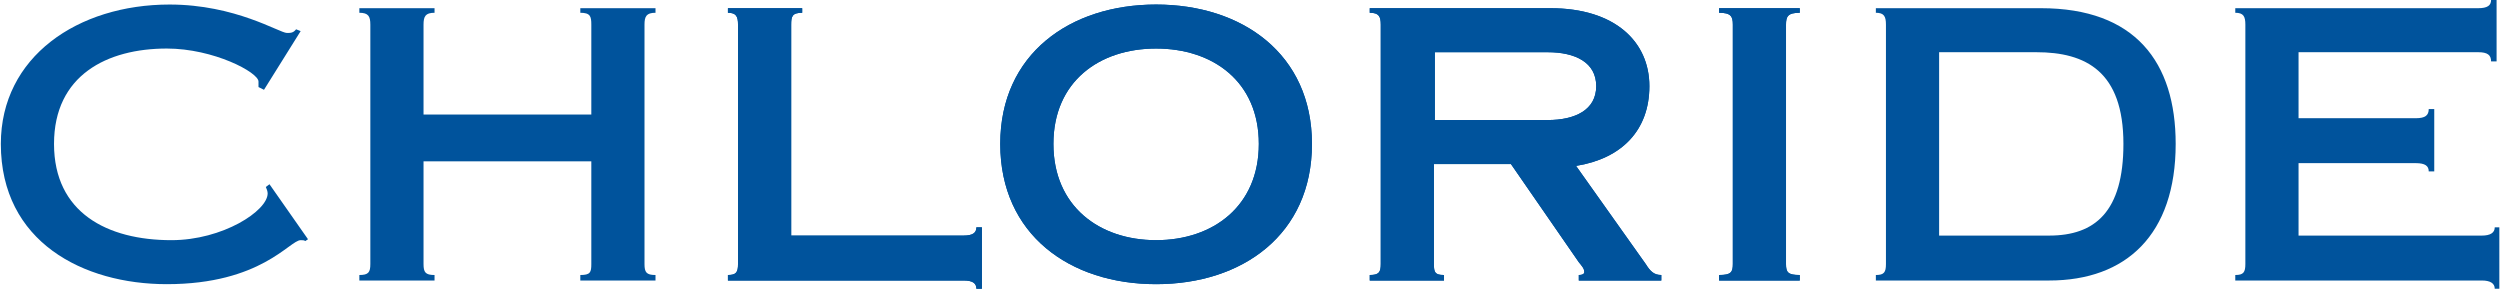 <?xml version="1.0" encoding="UTF-8" standalone="no"?>
<svg
   xmlns:dc="http://purl.org/dc/elements/1.1/"
   xmlns:cc="http://creativecommons.org/ns#"
   xmlns:rdf="http://www.w3.org/1999/02/22-rdf-syntax-ns#"
   xmlns:svg="http://www.w3.org/2000/svg"
   xmlns="http://www.w3.org/2000/svg"
   xmlns:sodipodi="http://sodipodi.sourceforge.net/DTD/sodipodi-0.dtd"
   xmlns:inkscape="http://www.inkscape.org/namespaces/inkscape"
   width="554.348"
   height="64.081"
   viewBox="0 0 194 194"
   id="svg2"
   sodipodi:version="0.32"
   inkscape:version="0.46"
   sodipodi:docname="Chloride logo.svg"
   inkscape:output_extension="org.inkscape.output.svg.inkscape"
   version="1.0">
  <defs
     id="defs53">
    <inkscape:perspective
       sodipodi:type="inkscape:persp3d"
       inkscape:vp_x="0 : 121.25 : 1"
       inkscape:vp_y="0 : 1000 : 0"
       inkscape:vp_z="242.5 : 121.25 : 1"
       inkscape:persp3d-origin="121.25 : 80.833333 : 1"
       id="perspective57" />
  </defs>
  <sodipodi:namedview
     inkscape:window-height="667"
     inkscape:window-width="640"
     inkscape:pageshadow="2"
     inkscape:pageopacity="0.0"
     guidetolerance="10.0"
     gridtolerance="10.0"
     objecttolerance="10.0"
     borderopacity="1.0"
     bordercolor="#666666"
     pagecolor="#ffffff"
     id="base"
     showgrid="false"
     inkscape:zoom="10.777182"
     inkscape:cx="6.7426407"
     inkscape:cy="0.047820667"
     inkscape:window-x="22"
     inkscape:window-y="23"
     inkscape:current-layer="svg2" />
  <g
     id="g2430"
     transform="matrix(8.965,0,0,8.965,-769.294,-773.2)">
    <g
       id="g4"
       style="fill:#00539c;fill-rule:evenodd;stroke:none;stroke-width:1;stroke-linecap:butt;stroke-linejoin:miter;stroke-dasharray:none"
       transform="translate(3.094,86.586)">
      <path
         id="path6"
         d="M 19.704,6.385 C 19.704,6.385 19.293,6.179 19.293,6.179 C 19.293,6.041 19.293,5.904 19.293,5.767 C 19.293,5.08 15.929,3.295 12.427,3.295 C 7.964,3.295 3.982,5.286 3.982,10.436 C 3.982,15.585 7.964,17.644 12.771,17.644 C 16.615,17.644 19.979,15.447 19.979,14.143 C 19.979,14.005 19.91,13.8 19.842,13.662 C 19.842,13.662 20.116,13.456 20.116,13.456 C 20.116,13.456 23,17.575 23,17.575 C 23,17.575 22.794,17.713 22.794,17.713 C 22.726,17.644 22.588,17.644 22.45,17.644 C 21.627,17.644 19.498,20.939 12.427,20.939 C 6.18,20.939 0,17.781 0,10.436 C 0,3.913 5.768,0 12.633,0 C 17.576,0 20.871,2.128 21.421,2.128 C 21.695,2.128 21.901,2.128 22.108,1.854 C 22.108,1.854 22.45,1.99 22.45,1.99 C 22.45,1.99 19.704,6.385 19.704,6.385 z" />
    </g>
    <g
       id="g8"
       style="fill:#00539c;fill-rule:evenodd;stroke:none;stroke-width:1;stroke-linecap:butt;stroke-linejoin:miter;stroke-dasharray:none"
       transform="translate(29.939,86.86)">
      <path
         id="path10"
         d="M 17.37,7.964 C 17.37,7.964 17.37,1.235 17.37,1.235 C 17.37,0.618 17.301,0.343 16.546,0.343 C 16.546,0.343 16.546,0 16.546,0 C 16.546,0 22.176,0 22.176,0 C 22.176,0 22.176,0.343 22.176,0.343 C 21.489,0.343 21.352,0.618 21.352,1.235 C 21.352,1.235 21.352,19.156 21.352,19.156 C 21.352,19.773 21.489,19.979 22.176,19.979 C 22.176,19.979 22.176,20.391 22.176,20.391 C 22.176,20.391 16.546,20.391 16.546,20.391 C 16.546,20.391 16.546,19.979 16.546,19.979 C 17.301,19.979 17.37,19.773 17.37,19.156 C 17.37,19.156 17.37,11.466 17.37,11.466 C 17.37,11.466 4.806,11.466 4.806,11.466 C 4.806,11.466 4.806,19.156 4.806,19.156 C 4.806,19.773 4.943,19.979 5.63,19.979 C 5.63,19.979 5.63,20.391 5.63,20.391 C 5.63,20.391 0,20.391 0,20.391 C 0,20.391 0,19.979 0,19.979 C 0.686,19.979 0.823,19.773 0.823,19.156 C 0.823,19.156 0.823,1.235 0.823,1.235 C 0.823,0.618 0.686,0.343 0,0.343 C 0,0.343 0,0 0,0 C 0,0 5.63,0 5.63,0 C 5.63,0 5.63,0.343 5.63,0.343 C 4.943,0.343 4.806,0.618 4.806,1.235 C 4.806,1.235 4.806,7.964 4.806,7.964 C 4.806,7.964 17.37,7.964 17.37,7.964 z" />
    </g>
    <g
       id="g12"
       style="fill:#00539c;fill-rule:evenodd;stroke:none;stroke-width:1;stroke-linecap:butt;stroke-linejoin:miter;stroke-dasharray:none"
       transform="translate(57.538,86.86)">
      <path
         id="path14"
         d="M 0,19.979 C 0.618,19.979 0.755,19.773 0.755,19.156 C 0.755,19.156 0.755,1.235 0.755,1.235 C 0.755,0.618 0.618,0.343 0,0.343 C 0,0.343 0,0 0,0 C 0,0 5.561,0 5.561,0 C 5.561,0 5.561,0.343 5.561,0.343 C 4.806,0.343 4.737,0.618 4.737,1.235 C 4.737,1.235 4.737,17.027 4.737,17.027 C 4.737,17.027 17.645,17.027 17.645,17.027 C 18.331,17.027 18.605,16.821 18.605,16.409 C 18.605,16.409 19.018,16.409 19.018,16.409 C 19.018,16.409 19.018,21.009 19.018,21.009 C 19.018,21.009 18.605,21.009 18.605,21.009 C 18.605,20.597 18.331,20.391 17.645,20.391 C 17.645,20.391 0,20.391 0,20.391 C 0,20.391 0,19.979 0,19.979 z" />
    </g>
    <g
       id="g16"
       style="fill:#00539c;fill-rule:evenodd;stroke:none;stroke-width:1;stroke-linecap:butt;stroke-linejoin:miter;stroke-dasharray:none"
       transform="translate(77.929,86.586)">
      <path
         id="path18"
         d="M 23.342,10.436 C 23.342,17.232 18.125,20.939 11.671,20.939 C 5.218,20.939 0,17.232 0,10.436 C 0,3.707 5.218,0 11.671,0 C 18.125,0 23.342,3.707 23.342,10.436 z M 3.982,10.436 C 3.982,15.104 7.415,17.644 11.671,17.644 C 15.928,17.644 19.361,15.104 19.361,10.436 C 19.361,5.767 15.928,3.295 11.671,3.295 C 7.415,3.295 3.982,5.767 3.982,10.436 z" />
    </g>
    <g
       id="g20"
       style="fill:#00539c;fill-rule:evenodd;stroke:none;stroke-width:1;stroke-linecap:butt;stroke-linejoin:miter;stroke-dasharray:none"
       transform="translate(105.597,86.86)">
      <path
         id="path22"
         d="M 4.805,19.156 C 4.805,19.773 4.875,19.979 5.561,19.979 C 5.561,19.979 5.561,20.391 5.561,20.391 C 5.561,20.391 0,20.391 0,20.391 C 0,20.391 0,19.979 0,19.979 C 0.686,19.979 0.824,19.773 0.824,19.156 C 0.824,19.156 0.824,1.235 0.824,1.235 C 0.824,0.618 0.686,0.343 0,0.343 C 0,0.343 0,0 0,0 C 0,0 13.525,0 13.525,0 C 18.399,0 20.94,2.54 20.94,5.836 C 20.94,9.131 18.881,11.26 15.448,11.809 C 15.448,11.809 20.665,19.156 20.665,19.156 C 21.008,19.704 21.283,19.979 21.833,19.979 C 21.833,19.979 21.833,20.391 21.833,20.391 C 21.833,20.391 15.653,20.391 15.653,20.391 C 15.653,20.391 15.653,19.979 15.653,19.979 C 15.997,19.979 16.065,19.842 16.065,19.773 C 16.065,19.498 15.928,19.361 15.653,19.018 C 15.653,19.018 10.573,11.671 10.573,11.671 C 10.573,11.671 4.805,11.671 4.805,11.671 C 4.805,11.671 4.805,19.156 4.805,19.156 z M 4.875,8.376 C 4.875,8.376 13.319,8.376 13.319,8.376 C 15.379,8.376 16.958,7.62 16.958,5.836 C 16.958,4.051 15.379,3.296 13.319,3.296 C 13.319,3.296 4.875,3.296 4.875,3.296 C 4.875,3.296 4.875,8.376 4.875,8.376 z" />
    </g>
    <g
       id="g24"
       style="fill:#00539c;fill-rule:evenodd;stroke:none;stroke-width:1;stroke-linecap:butt;stroke-linejoin:miter;stroke-dasharray:none"
       transform="translate(131.755,86.86)">
      <path
         id="path26"
         d="M 5.012,19.156 C 5.012,19.773 5.148,19.979 6.041,19.979 C 6.041,19.979 6.041,20.391 6.041,20.391 C 6.041,20.391 0,20.391 0,20.391 C 0,20.391 0,19.979 0,19.979 C 0.892,19.979 1.029,19.773 1.029,19.156 C 1.029,19.156 1.029,1.235 1.029,1.235 C 1.029,0.618 0.892,0.343 0,0.343 C 0,0.343 0,0 0,0 C 0,0 6.041,0 6.041,0 C 6.041,0 6.041,0.343 6.041,0.343 C 5.148,0.343 5.012,0.618 5.012,1.235 C 5.012,1.235 5.012,19.156 5.012,19.156 z" />
    </g>
    <g
       id="g28"
       style="fill:#00539c;fill-rule:evenodd;stroke:none;stroke-width:1;stroke-linecap:butt;stroke-linejoin:miter;stroke-dasharray:none"
       transform="translate(143.495,86.86)">
      <path
         id="path30"
         d="M 0.755,1.235 C 0.755,0.618 0.618,0.343 0,0.343 C 0,0.343 0,0 0,0 C 0,0 12.358,0 12.358,0 C 19.43,0 22.45,4.051 22.45,10.161 C 22.45,16.958 18.743,20.391 12.976,20.391 C 12.976,20.391 0,20.391 0,20.391 C 0,20.391 0,19.979 0,19.979 C 0.618,19.979 0.755,19.773 0.755,19.156 C 0.755,19.156 0.755,1.235 0.755,1.235 z M 4.737,17.027 C 4.737,17.027 12.976,17.027 12.976,17.027 C 16.408,17.027 18.537,15.242 18.537,10.161 C 18.537,4.737 15.722,3.296 12.015,3.296 C 12.015,3.296 4.737,3.296 4.737,3.296 C 4.737,3.296 4.737,17.027 4.737,17.027 z" />
    </g>
    <g
       id="g32"
       style="fill:#00539c;fill-rule:evenodd;stroke:none;stroke-width:1;stroke-linecap:butt;stroke-linejoin:miter;stroke-dasharray:none"
       transform="translate(170.408,86.242)">
      <path
         id="path34"
         d="M 0,20.597 C 0.617,20.597 0.755,20.391 0.755,19.774 C 0.755,19.774 0.755,1.853 0.755,1.853 C 0.755,1.236 0.617,0.961 0,0.961 C 0,0.961 0,0.618 0,0.618 C 0,0.618 18.194,0.618 18.194,0.618 C 18.88,0.618 19.155,0.412 19.155,0 C 19.155,0 19.567,0 19.567,0 C 19.567,0 19.567,4.601 19.567,4.601 C 19.567,4.601 19.155,4.601 19.155,4.601 C 19.155,4.119 18.88,3.914 18.194,3.914 C 18.194,3.914 4.738,3.914 4.738,3.914 C 4.738,3.914 4.738,8.856 4.738,8.856 C 4.738,8.856 13.525,8.856 13.525,8.856 C 14.211,8.856 14.486,8.65 14.486,8.17 C 14.486,8.17 14.899,8.17 14.899,8.17 C 14.899,8.17 14.899,12.839 14.899,12.839 C 14.899,12.839 14.486,12.839 14.486,12.839 C 14.486,12.427 14.211,12.221 13.525,12.221 C 13.525,12.221 4.738,12.221 4.738,12.221 C 4.738,12.221 4.738,17.645 4.738,17.645 C 4.738,17.645 18.468,17.645 18.468,17.645 C 19.086,17.645 19.429,17.439 19.429,17.027 C 19.429,17.027 19.773,17.027 19.773,17.027 C 19.773,17.027 19.773,21.627 19.773,21.627 C 19.773,21.627 19.429,21.627 19.429,21.627 C 19.429,21.215 19.086,21.009 18.468,21.009 C 18.468,21.009 0,21.009 0,21.009 C 0,21.009 0,20.597 0,20.597 z" />
    </g>
    <g
       id="g36"
       style="fill:#00539c;fill-rule:evenodd;stroke:none;stroke-width:1;stroke-linecap:butt;stroke-linejoin:miter;stroke-dasharray:none"
       transform="translate(57.538,86.86)">
      <path
         id="path38"
         d="M 0,19.979 C 0.618,19.979 0.755,19.773 0.755,19.156 C 0.755,19.156 0.755,1.235 0.755,1.235 C 0.755,0.618 0.618,0.343 0,0.343 C 0,0.343 0,0 0,0 C 0,0 5.561,0 5.561,0 C 5.561,0 5.561,0.343 5.561,0.343 C 4.806,0.343 4.737,0.618 4.737,1.235 C 4.737,1.235 4.737,17.027 4.737,17.027 C 4.737,17.027 17.645,17.027 17.645,17.027 C 18.331,17.027 18.605,16.821 18.605,16.409 C 18.605,16.409 19.018,16.409 19.018,16.409 C 19.018,16.409 19.018,21.009 19.018,21.009 C 19.018,21.009 18.605,21.009 18.605,21.009 C 18.605,20.597 18.331,20.391 17.645,20.391 C 17.645,20.391 0,20.391 0,20.391 C 0,20.391 0,19.979 0,19.979 z" />
    </g>
    <g
       id="g40"
       style="fill:#00539c;fill-rule:evenodd;stroke:none;stroke-width:1;stroke-linecap:butt;stroke-linejoin:miter;stroke-dasharray:none"
       transform="translate(77.929,86.586)">
      <path
         id="path42"
         d="M 23.342,10.436 C 23.342,17.232 18.125,20.939 11.671,20.939 C 5.218,20.939 0,17.232 0,10.436 C 0,3.707 5.218,0 11.671,0 C 18.125,0 23.342,3.707 23.342,10.436 z M 3.982,10.436 C 3.982,15.104 7.415,17.644 11.671,17.644 C 15.928,17.644 19.361,15.104 19.361,10.436 C 19.361,5.767 15.928,3.295 11.671,3.295 C 7.415,3.295 3.982,5.767 3.982,10.436 z" />
    </g>
    <g
       id="g44"
       style="fill:#00539c;fill-rule:evenodd;stroke:none;stroke-width:1;stroke-linecap:butt;stroke-linejoin:miter;stroke-dasharray:none"
       transform="translate(105.597,86.86)">
      <path
         id="path46"
         d="M 4.805,19.156 C 4.805,19.773 4.875,19.979 5.561,19.979 C 5.561,19.979 5.561,20.391 5.561,20.391 C 5.561,20.391 0,20.391 0,20.391 C 0,20.391 0,19.979 0,19.979 C 0.686,19.979 0.824,19.773 0.824,19.156 C 0.824,19.156 0.824,1.235 0.824,1.235 C 0.824,0.618 0.686,0.343 0,0.343 C 0,0.343 0,0 0,0 C 0,0 13.525,0 13.525,0 C 18.399,0 20.94,2.54 20.94,5.836 C 20.94,9.131 18.881,11.26 15.448,11.809 C 15.448,11.809 20.665,19.156 20.665,19.156 C 21.008,19.704 21.283,19.979 21.833,19.979 C 21.833,19.979 21.833,20.391 21.833,20.391 C 21.833,20.391 15.653,20.391 15.653,20.391 C 15.653,20.391 15.653,19.979 15.653,19.979 C 15.997,19.979 16.065,19.842 16.065,19.773 C 16.065,19.498 15.928,19.361 15.653,19.018 C 15.653,19.018 10.573,11.671 10.573,11.671 C 10.573,11.671 4.805,11.671 4.805,11.671 C 4.805,11.671 4.805,19.156 4.805,19.156 z M 4.875,8.376 C 4.875,8.376 13.319,8.376 13.319,8.376 C 15.379,8.376 16.958,7.62 16.958,5.836 C 16.958,4.051 15.379,3.296 13.319,3.296 C 13.319,3.296 4.875,3.296 4.875,3.296 C 4.875,3.296 4.875,8.376 4.875,8.376 z" />
    </g>
    <g
       id="g48"
       style="fill:#00539c;fill-rule:evenodd;stroke:none;stroke-width:1;stroke-linecap:butt;stroke-linejoin:miter;stroke-dasharray:none"
       transform="translate(131.755,86.86)">
      <path
         id="path50"
         d="M 5.012,19.156 C 5.012,19.773 5.148,19.979 6.041,19.979 C 6.041,19.979 6.041,20.391 6.041,20.391 C 6.041,20.391 0,20.391 0,20.391 C 0,20.391 0,19.979 0,19.979 C 0.892,19.979 1.029,19.773 1.029,19.156 C 1.029,19.156 1.029,1.235 1.029,1.235 C 1.029,0.618 0.892,0.343 0,0.343 C 0,0.343 0,0 0,0 C 0,0 6.041,0 6.041,0 C 6.041,0 6.041,0.343 6.041,0.343 C 5.148,0.343 5.012,0.618 5.012,1.235 C 5.012,1.235 5.012,19.156 5.012,19.156 z" />
    </g>
  </g>
</svg>

